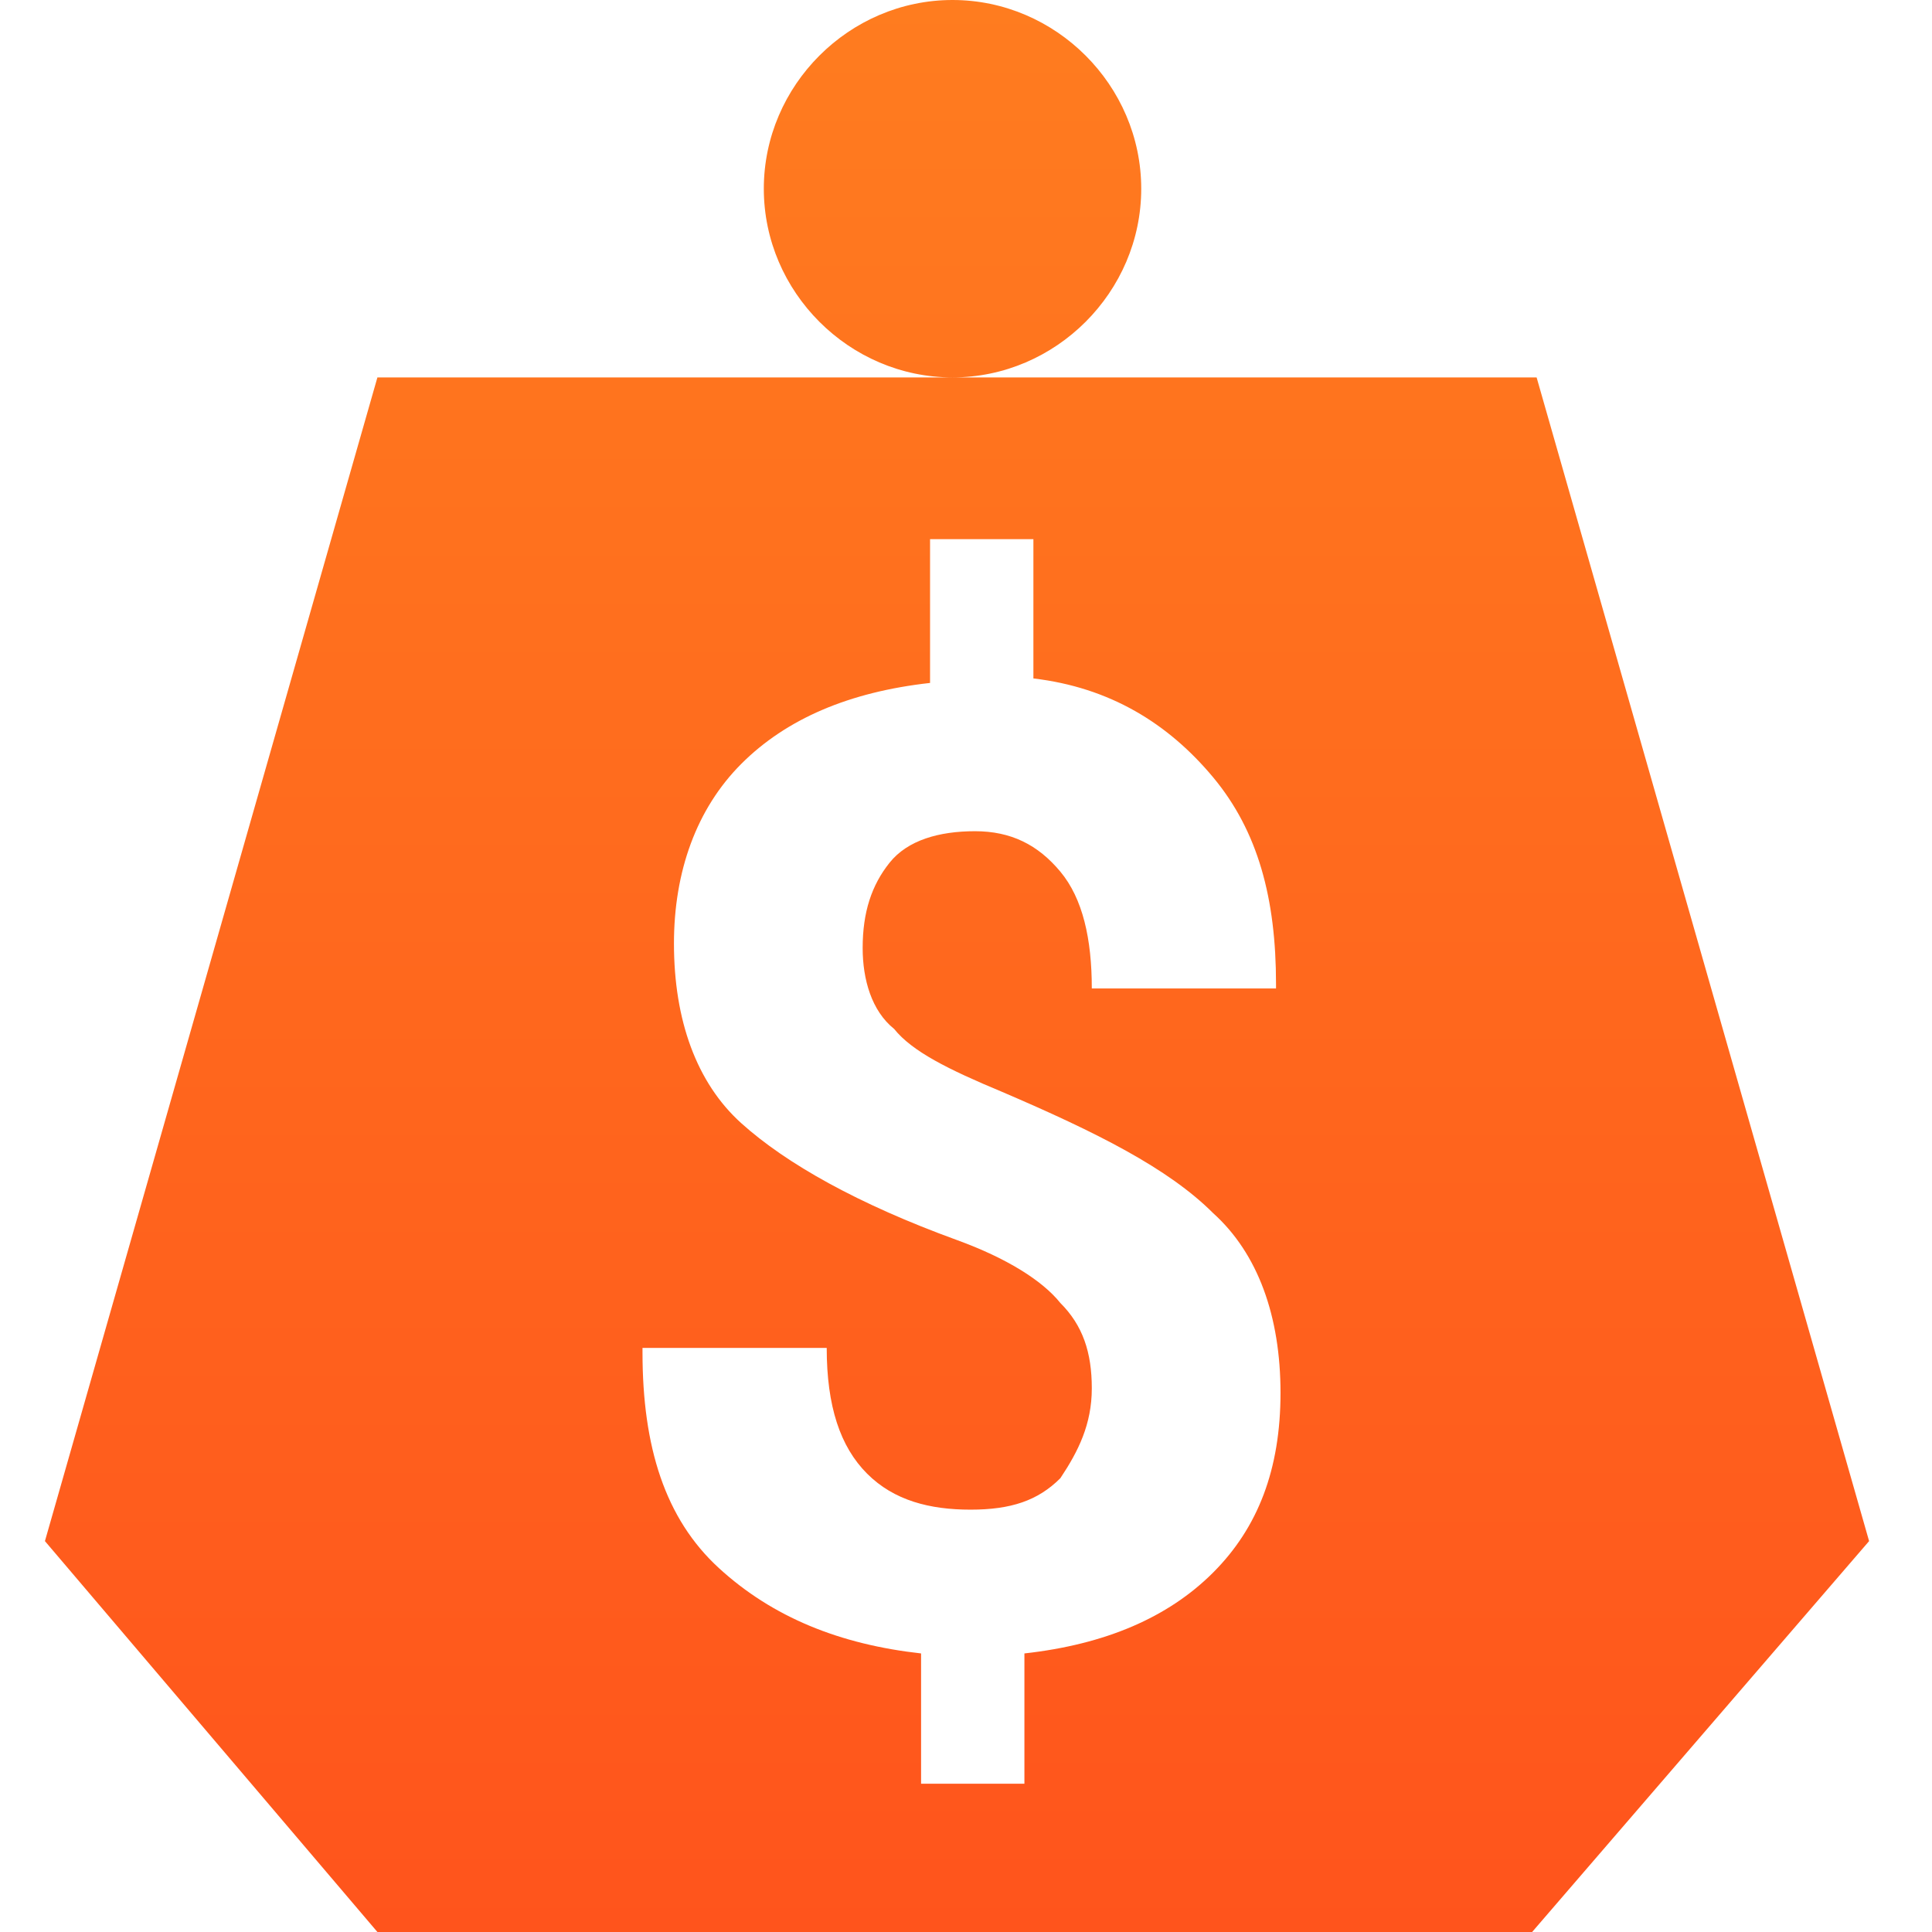 <?xml version="1.0" encoding="UTF-8"?>
<svg xmlns="http://www.w3.org/2000/svg" width="43" height="43" viewBox="0 0 43 43" fill="none">
  <g id="Frame 28">
    <path id="Vector" fill-rule="evenodd" clip-rule="evenodd" d="M21.2 43H8.4L1 34.3L8.4 8.4H21.3H34.2L41.6 34.3L34.1 43H21.2ZM24.3 30.9C24.3 30.1 24.1 29.5 23.6 29C23.2 28.5 22.4 28 21.3 27.6C19.1 26.8 17.5 25.9 16.5 25C15.5 24.1 15 22.7 15 21C15 19.4 15.5 18 16.5 17C17.5 16 18.9 15.4 20.7 15.2V12H23V15.1C24.7 15.3 26 16.1 27 17.3C28 18.5 28.4 20 28.4 21.9V22H24.3C24.3 20.9 24.1 20 23.6 19.4C23.1 18.8 22.5 18.5 21.7 18.5C20.9 18.5 20.2 18.7 19.8 19.2C19.4 19.7 19.2 20.3 19.2 21.1C19.2 21.8 19.4 22.5 19.9 22.9C20.3 23.4 21.1 23.8 22.3 24.3C24.4 25.2 26 26 27 27C28 27.9 28.5 29.3 28.5 31C28.5 32.7 28 34 27 35C26 36 24.6 36.6 22.8 36.8V39.7H20.5V36.8C18.7 36.6 17.2 36 16 34.9C14.8 33.8 14.3 32.2 14.3 30.1V30H18.4C18.4 31.3 18.7 32.2 19.3 32.8C19.9 33.4 20.7 33.6 21.6 33.6C22.5 33.6 23.1 33.4 23.6 32.9C24 32.3 24.3 31.7 24.3 30.9ZM21.2 0C23.5 0 25.4 1.9 25.4 4.2C25.4 6.5 23.5 8.4 21.2 8.4C18.9 8.4 17 6.5 17 4.2C17 1.9 18.9 0 21.2 0Z" fill="url(#paint0_linear_1729_449)"></path>
  </g>
  <defs>
    <linearGradient id="paint0_linear_1729_449" x1="23.987" y1="1.06418e-06" x2="23.987" y2="43" gradientUnits="userSpaceOnUse">
      <stop stop-color="#FF7C1F"></stop>
      <stop offset="1" stop-color="#FF541C"></stop>
    </linearGradient>
  </defs>
</svg>

